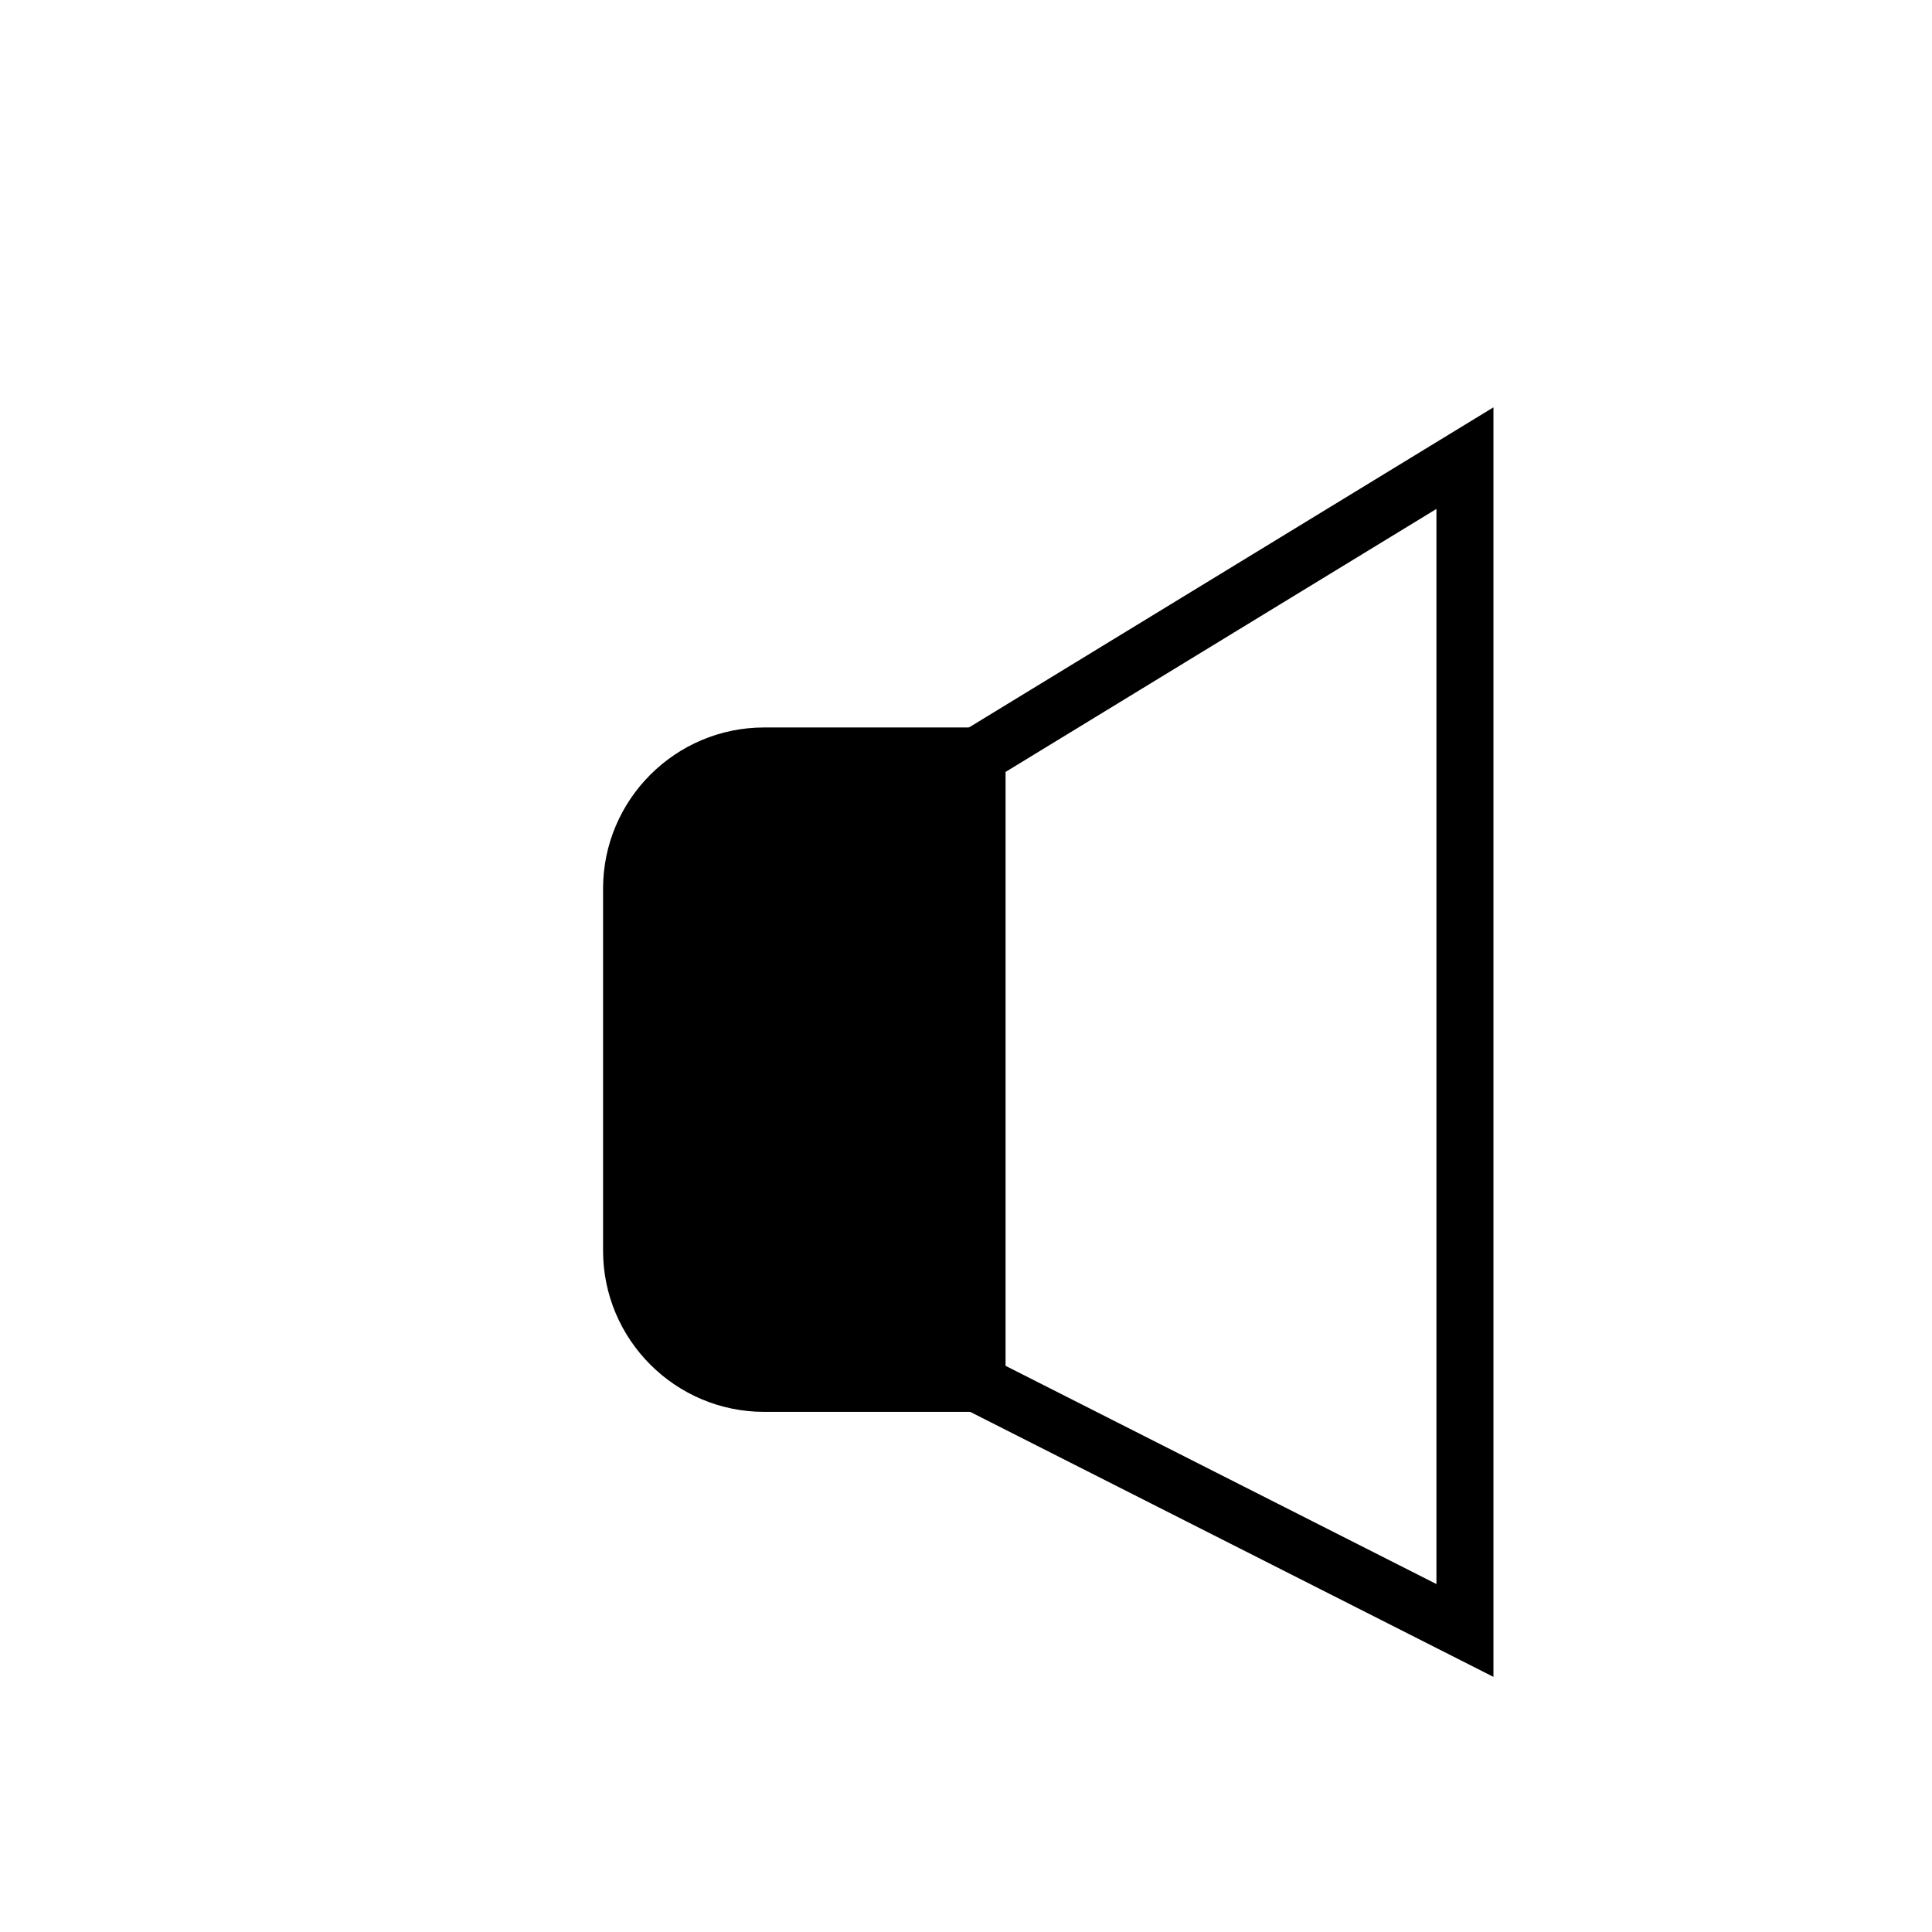 <?xml version="1.0" encoding="UTF-8"?>
<!-- Uploaded to: SVG Repo, www.svgrepo.com, Generator: SVG Repo Mixer Tools -->
<svg fill="#000000" width="800px" height="800px" version="1.1" viewBox="144 144 512 512" xmlns="http://www.w3.org/2000/svg">
 <g>
  <path d="m402.91 510.6h-56.375c-19.414 0-35.148-15.738-35.148-35.148v-95.957c0-19.414 15.738-35.148 35.148-35.148h56.375z"/>
  <path d="m410.46 518.16h-63.934c-23.547 0-42.707-19.16-42.707-42.707v-95.961c0-23.547 19.16-42.707 42.707-42.707h63.938zm-63.934-166.25c-15.215 0-27.59 12.375-27.59 27.59v95.961c0 15.215 12.375 27.59 27.59 27.59h48.82v-151.14z"/>
  <path d="m539.78 588.39-144.43-73.148v-175.14l144.43-88.156zm-129.31-82.438 114.2 57.84v-284.92l-114.2 69.707z"/>
 </g>
</svg>